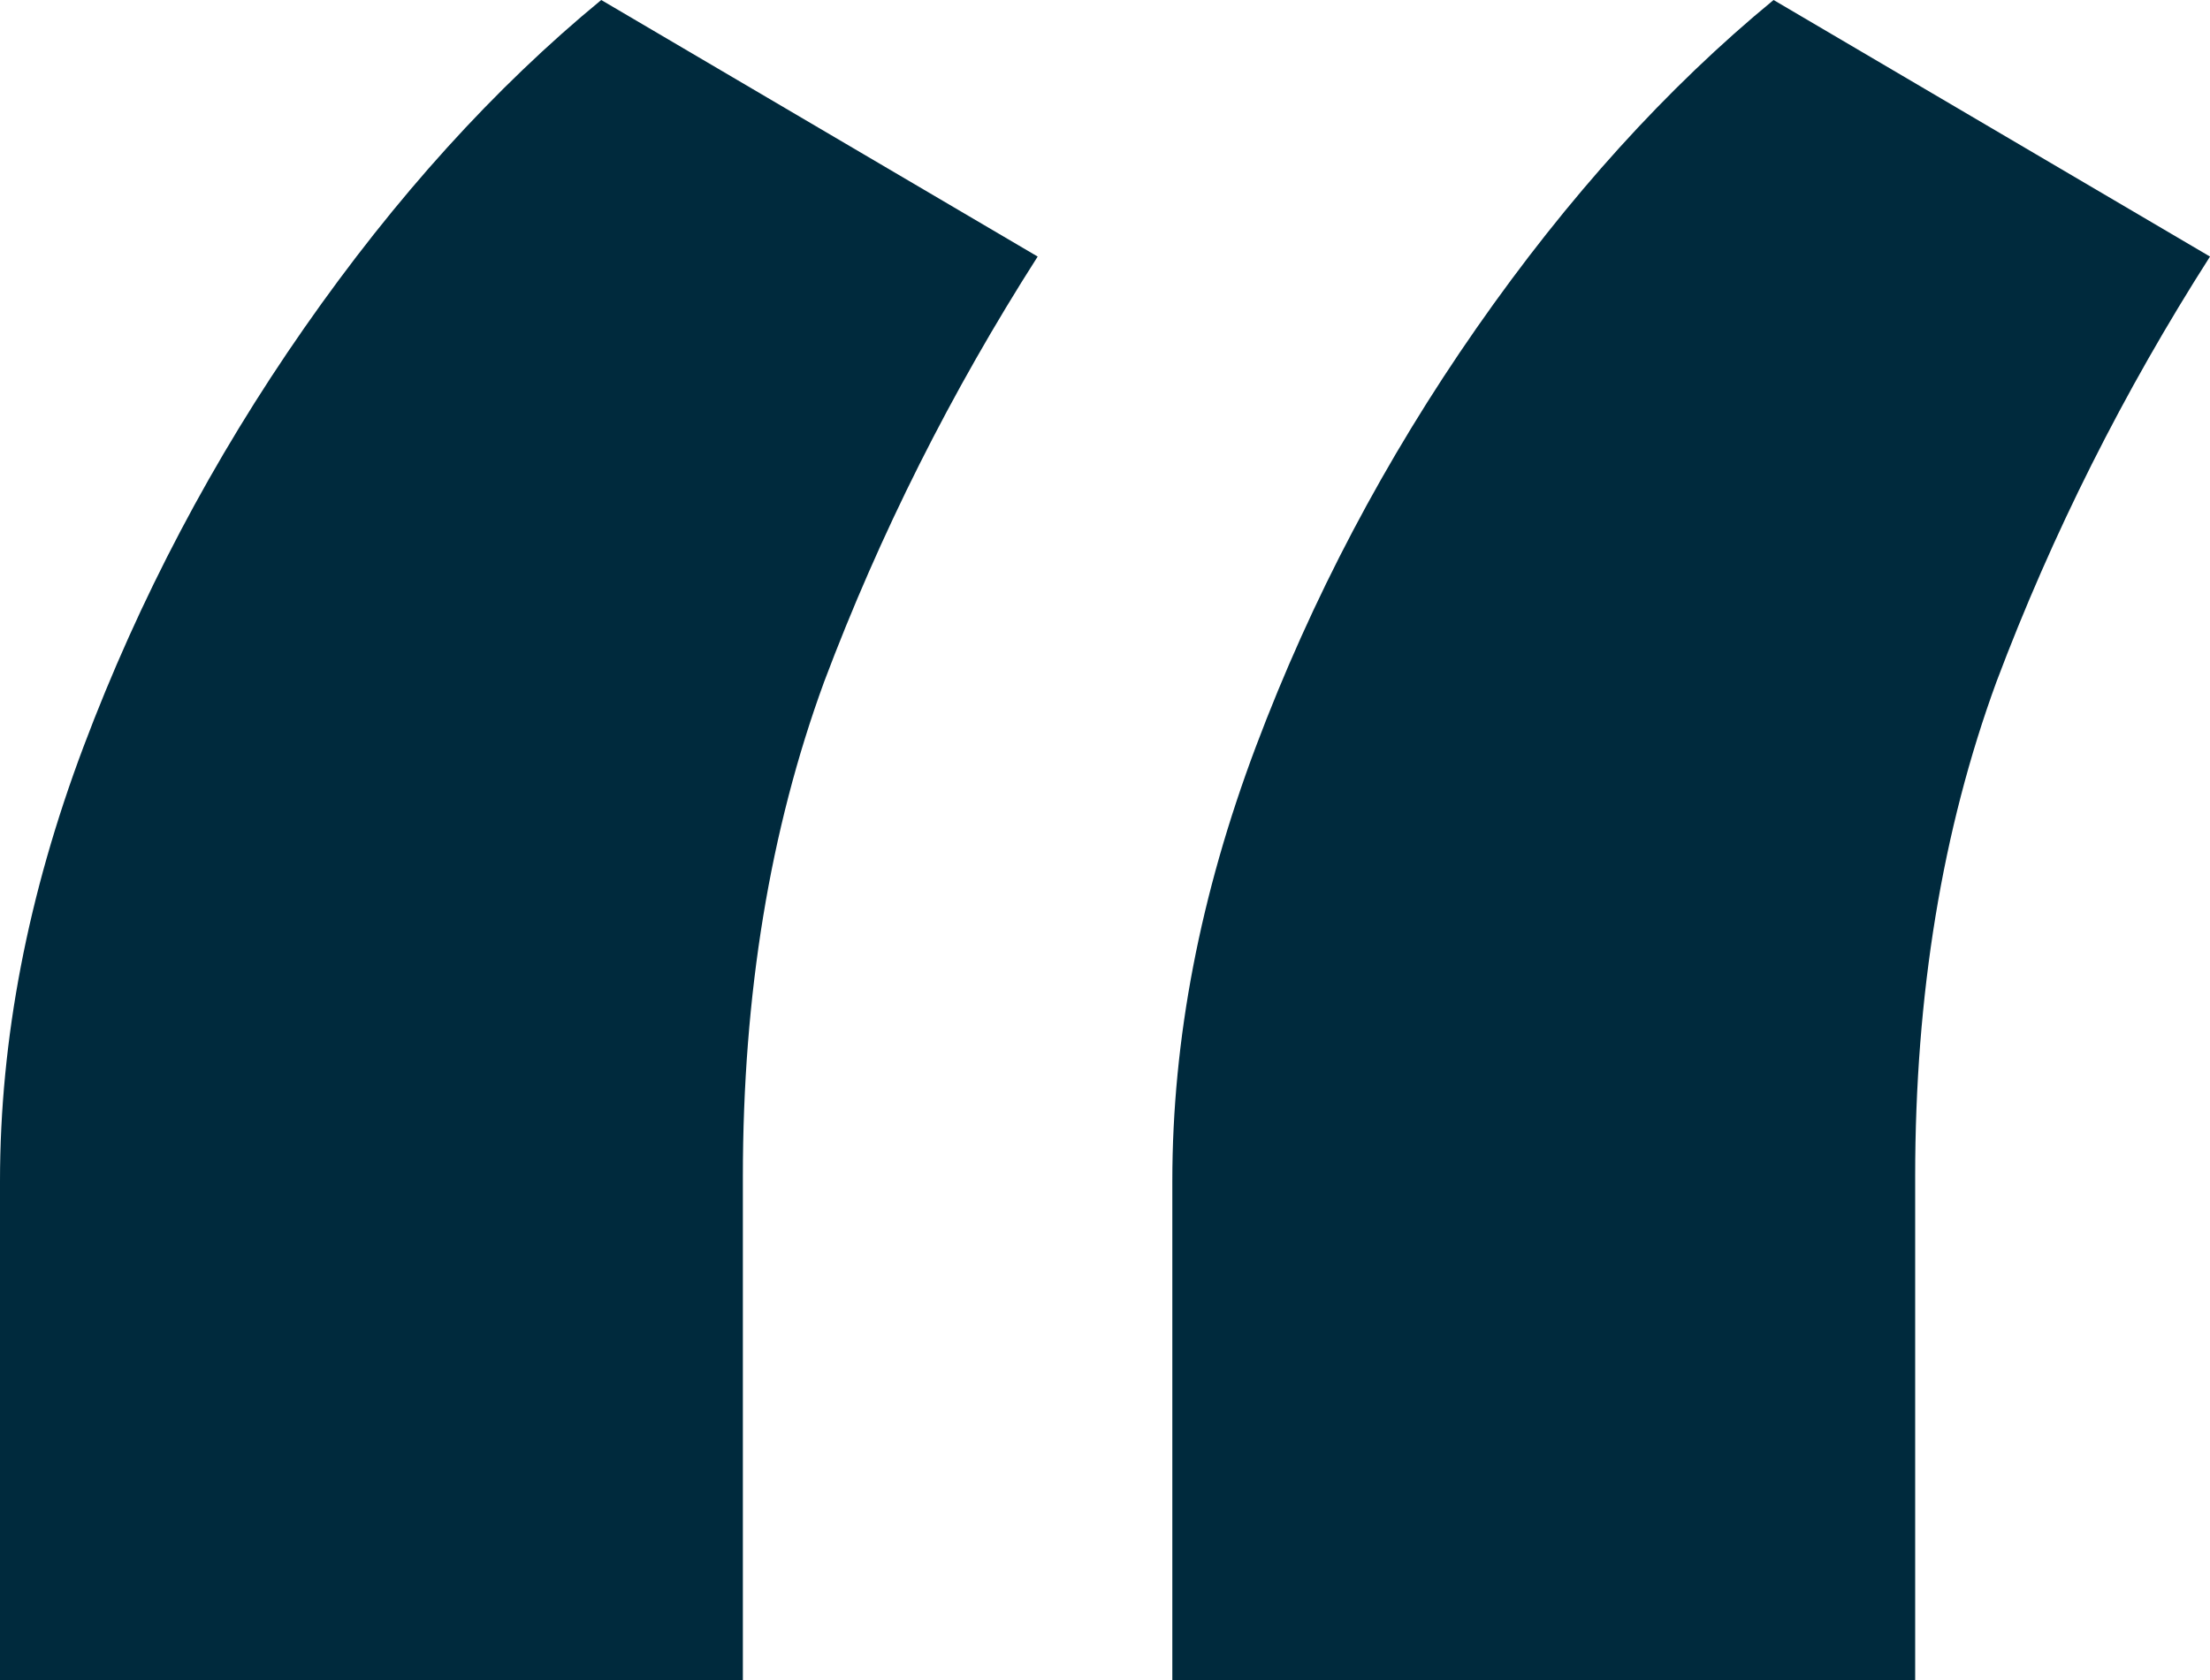 <svg width="71" height="54" viewBox="0 0 71 54" fill="none" xmlns="http://www.w3.org/2000/svg">
<path d="M0 54V37.956C0 33.4 0.895 28.745 2.685 23.992C4.475 19.238 6.836 14.757 9.77 10.547C12.703 6.338 15.886 2.823 19.316 0L33.337 8.245C30.553 12.602 28.266 17.158 26.476 21.912C24.736 26.666 23.866 31.964 23.866 37.807V54H0ZM37.663 54V37.956C37.663 33.4 38.558 28.745 40.348 23.992C42.138 19.238 44.499 14.757 47.433 10.547C50.366 6.338 53.548 2.823 56.979 0L71 8.245C68.216 12.602 65.929 17.158 64.139 21.912C62.398 26.666 61.528 31.964 61.528 37.807V54H37.663Z" fill="#002A3D"/>
</svg>
